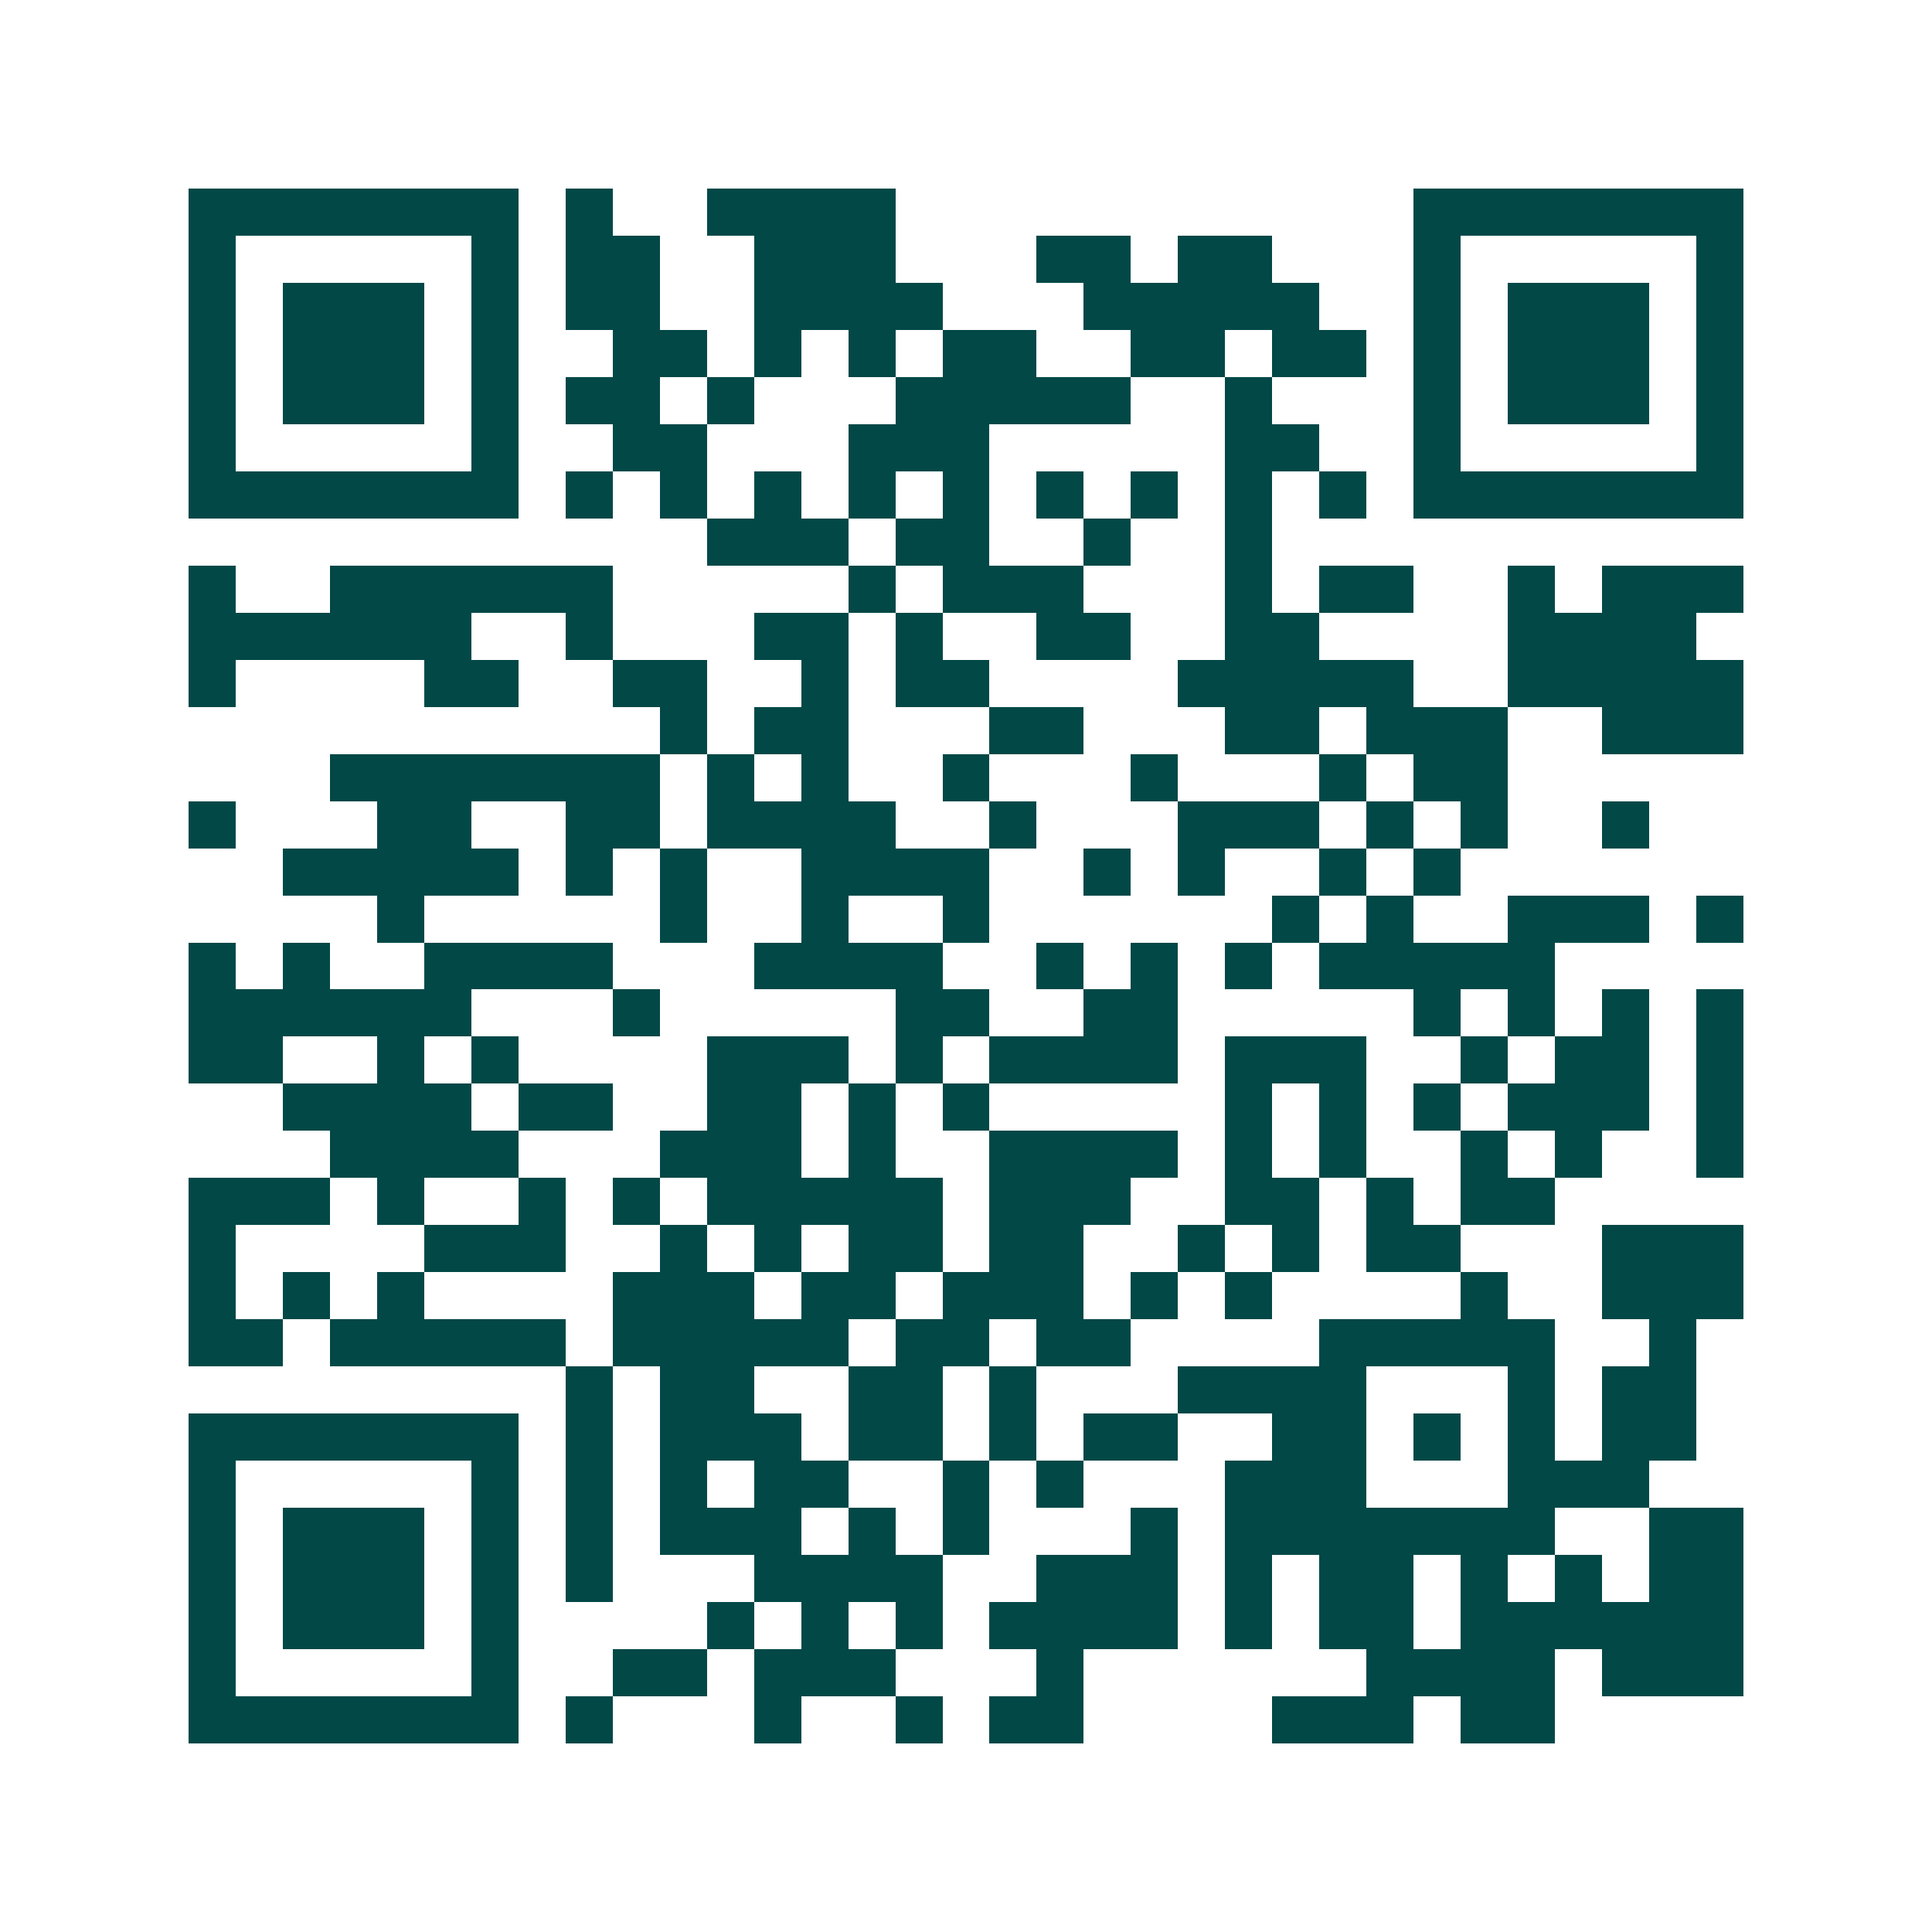 <svg xmlns="http://www.w3.org/2000/svg" width="200" height="200" viewBox="0 0 41 41" shape-rendering="crispEdges"><path fill="#ffffff" d="M0 0h41v41H0z"/><path stroke="#014847" d="M4 4.5h7m1 0h1m2 0h4m11 0h7M4 5.5h1m5 0h1m1 0h2m2 0h3m3 0h2m1 0h2m3 0h1m5 0h1M4 6.5h1m1 0h3m1 0h1m1 0h2m2 0h4m3 0h5m2 0h1m1 0h3m1 0h1M4 7.5h1m1 0h3m1 0h1m2 0h2m1 0h1m1 0h1m1 0h2m2 0h2m1 0h2m1 0h1m1 0h3m1 0h1M4 8.5h1m1 0h3m1 0h1m1 0h2m1 0h1m3 0h5m2 0h1m3 0h1m1 0h3m1 0h1M4 9.5h1m5 0h1m2 0h2m3 0h3m5 0h2m2 0h1m5 0h1M4 10.5h7m1 0h1m1 0h1m1 0h1m1 0h1m1 0h1m1 0h1m1 0h1m1 0h1m1 0h1m1 0h7M15 11.5h3m1 0h2m2 0h1m2 0h1M4 12.5h1m2 0h6m5 0h1m1 0h3m3 0h1m1 0h2m2 0h1m1 0h3M4 13.5h6m2 0h1m3 0h2m1 0h1m2 0h2m2 0h2m4 0h4M4 14.5h1m4 0h2m2 0h2m2 0h1m1 0h2m4 0h5m2 0h5M14 15.5h1m1 0h2m3 0h2m3 0h2m1 0h3m2 0h3M7 16.5h7m1 0h1m1 0h1m2 0h1m3 0h1m3 0h1m1 0h2M4 17.5h1m3 0h2m2 0h2m1 0h4m2 0h1m3 0h3m1 0h1m1 0h1m2 0h1M6 18.5h5m1 0h1m1 0h1m2 0h4m2 0h1m1 0h1m2 0h1m1 0h1M8 19.5h1m5 0h1m2 0h1m2 0h1m6 0h1m1 0h1m2 0h3m1 0h1M4 20.5h1m1 0h1m2 0h4m3 0h4m2 0h1m1 0h1m1 0h1m1 0h5M4 21.5h6m3 0h1m5 0h2m2 0h2m5 0h1m1 0h1m1 0h1m1 0h1M4 22.5h2m2 0h1m1 0h1m4 0h3m1 0h1m1 0h4m1 0h3m2 0h1m1 0h2m1 0h1M6 23.5h4m1 0h2m2 0h2m1 0h1m1 0h1m5 0h1m1 0h1m1 0h1m1 0h3m1 0h1M7 24.5h4m3 0h3m1 0h1m2 0h4m1 0h1m1 0h1m2 0h1m1 0h1m2 0h1M4 25.5h3m1 0h1m2 0h1m1 0h1m1 0h5m1 0h3m2 0h2m1 0h1m1 0h2M4 26.5h1m4 0h3m2 0h1m1 0h1m1 0h2m1 0h2m2 0h1m1 0h1m1 0h2m3 0h3M4 27.5h1m1 0h1m1 0h1m4 0h3m1 0h2m1 0h3m1 0h1m1 0h1m4 0h1m2 0h3M4 28.5h2m1 0h5m1 0h5m1 0h2m1 0h2m4 0h5m2 0h1M12 29.5h1m1 0h2m2 0h2m1 0h1m3 0h4m3 0h1m1 0h2M4 30.5h7m1 0h1m1 0h3m1 0h2m1 0h1m1 0h2m2 0h2m1 0h1m1 0h1m1 0h2M4 31.5h1m5 0h1m1 0h1m1 0h1m1 0h2m2 0h1m1 0h1m3 0h3m3 0h3M4 32.5h1m1 0h3m1 0h1m1 0h1m1 0h3m1 0h1m1 0h1m3 0h1m1 0h7m2 0h2M4 33.5h1m1 0h3m1 0h1m1 0h1m3 0h4m2 0h3m1 0h1m1 0h2m1 0h1m1 0h1m1 0h2M4 34.5h1m1 0h3m1 0h1m4 0h1m1 0h1m1 0h1m1 0h4m1 0h1m1 0h2m1 0h6M4 35.5h1m5 0h1m2 0h2m1 0h3m3 0h1m6 0h4m1 0h3M4 36.5h7m1 0h1m3 0h1m2 0h1m1 0h2m4 0h3m1 0h2"/></svg>
